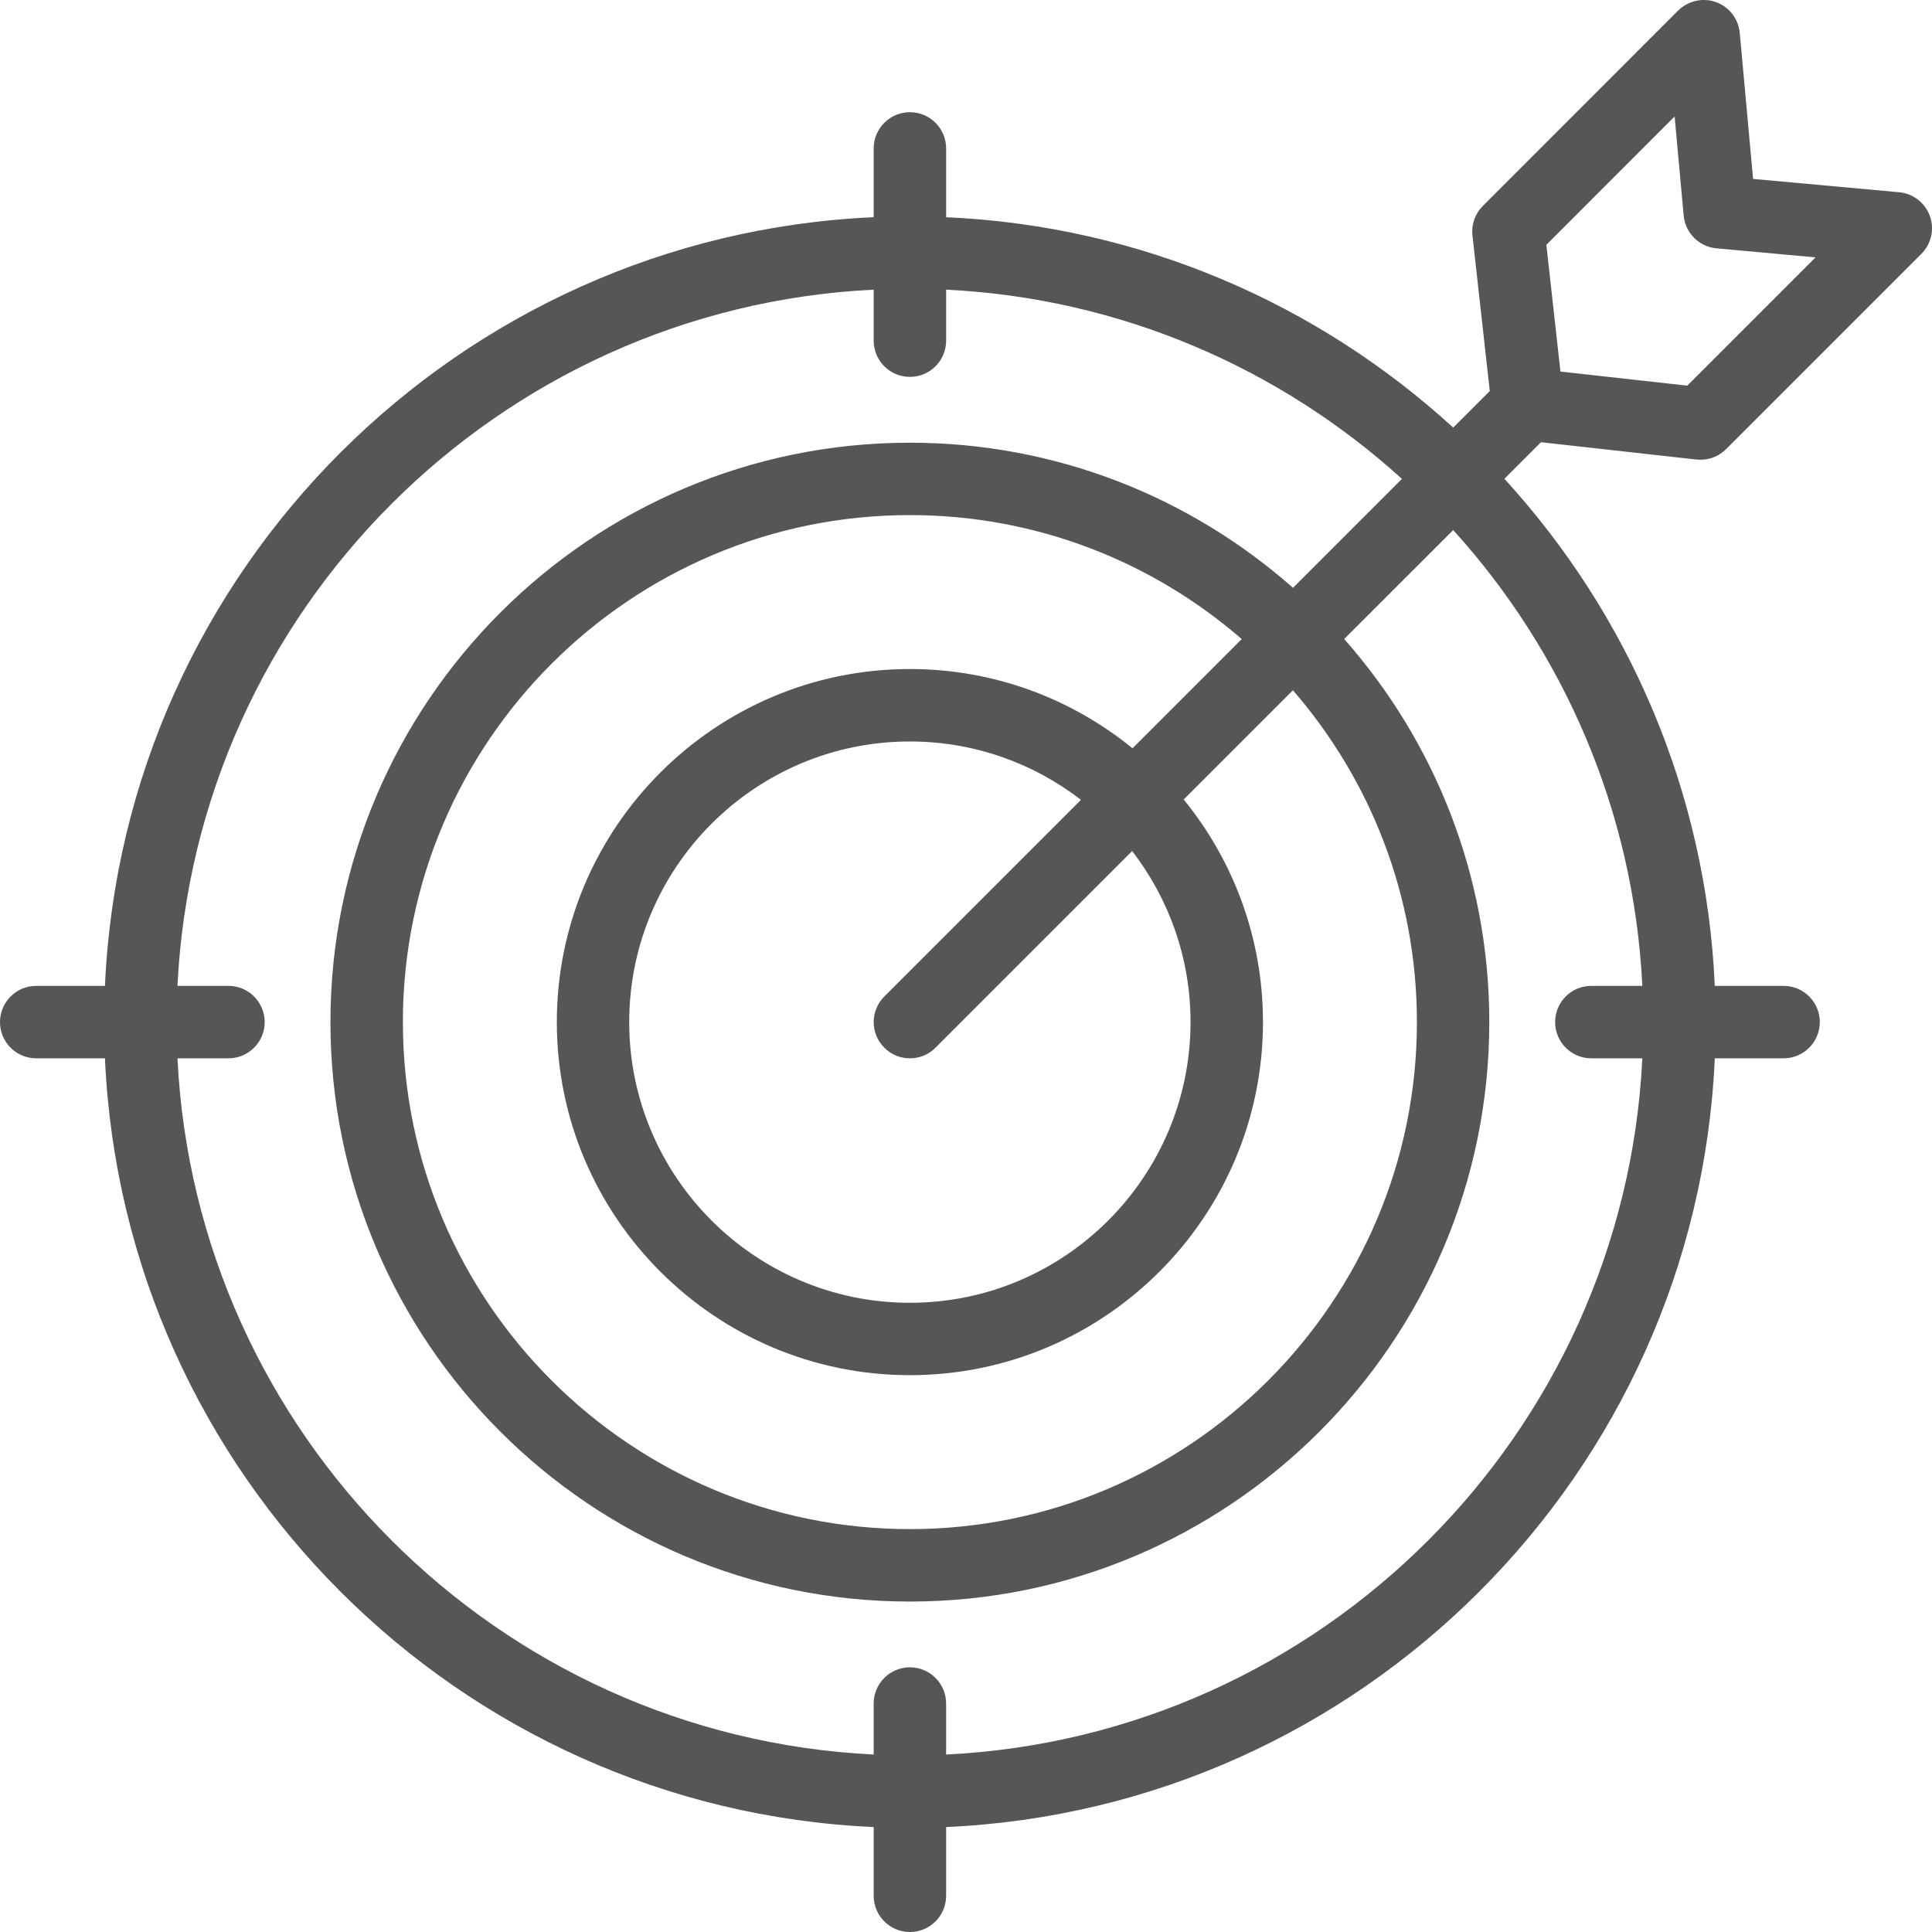 <svg width="28" height="28" viewBox="0 0 28 28" fill="none" xmlns="http://www.w3.org/2000/svg">
<g clip-path="url(#clip0_905_2405)">
<path d="M24.587 6.66C24.607 6.662 24.626 6.663 24.645 6.663C24.784 6.663 24.917 6.608 25.016 6.509L27.846 3.679C27.99 3.535 28.038 3.321 27.969 3.13C27.899 2.938 27.725 2.804 27.523 2.786L25.407 2.593L25.214 0.477C25.196 0.275 25.062 0.101 24.87 0.031C24.679 -0.038 24.465 0.01 24.32 0.154L21.491 2.984C21.378 3.096 21.322 3.254 21.34 3.413L21.591 5.667L21.061 6.197C19.104 4.407 16.537 3.273 13.712 3.148V2.151C13.712 1.861 13.477 1.626 13.187 1.626C12.897 1.626 12.662 1.861 12.662 2.151V3.148C6.639 3.415 1.789 8.266 1.521 14.288H0.525C0.235 14.288 0 14.523 0 14.813C0 15.103 0.235 15.338 0.525 15.338H1.521C1.789 21.36 6.639 26.211 12.662 26.479V27.475C12.662 27.765 12.897 28 13.187 28C13.477 28 13.712 27.765 13.712 27.475V26.479C19.734 26.211 24.584 21.36 24.852 15.338H25.849C26.139 15.338 26.374 15.103 26.374 14.813C26.374 14.523 26.139 14.288 25.849 14.288H24.852C24.727 11.463 23.593 8.896 21.803 6.939L22.333 6.409L24.587 6.66ZM24.27 1.688L24.401 3.124C24.424 3.376 24.624 3.576 24.876 3.599L26.312 3.73L24.453 5.589L22.615 5.385L22.411 3.548L24.27 1.688ZM23.802 14.288H23.062C22.773 14.288 22.538 14.523 22.538 14.813C22.538 15.103 22.773 15.338 23.062 15.338H23.802C23.536 20.782 19.155 25.162 13.712 25.428V24.689C13.712 24.399 13.477 24.164 13.187 24.164C12.897 24.164 12.662 24.399 12.662 24.689V25.428C7.218 25.162 2.838 20.782 2.572 15.338H3.311C3.601 15.338 3.836 15.103 3.836 14.813C3.836 14.523 3.601 14.288 3.311 14.288H2.572C2.838 8.845 7.218 4.464 12.662 4.198V4.937C12.662 5.227 12.897 5.462 13.187 5.462C13.477 5.462 13.712 5.227 13.712 4.937V4.198C16.247 4.322 18.552 5.339 20.318 6.94L18.739 8.519C17.258 7.211 15.313 6.416 13.187 6.416C8.556 6.416 4.789 10.183 4.789 14.813C4.789 19.444 8.556 23.211 13.187 23.211C17.817 23.211 21.584 19.444 21.584 14.813C21.584 12.687 20.789 10.742 19.481 9.261L21.061 7.682C22.662 9.448 23.678 11.753 23.802 14.288ZM12.816 15.184C12.918 15.287 13.053 15.338 13.187 15.338C13.321 15.338 13.456 15.287 13.558 15.184L16.408 12.334C16.938 13.021 17.254 13.881 17.254 14.813C17.254 17.056 15.43 18.881 13.187 18.881C10.944 18.881 9.119 17.056 9.119 14.813C9.119 12.57 10.944 10.746 13.187 10.746C14.119 10.746 14.979 11.062 15.666 11.592L12.816 14.442C12.611 14.647 12.611 14.979 12.816 15.184ZM13.187 9.696C10.365 9.696 8.07 11.992 8.07 14.813C8.07 17.635 10.365 19.93 13.187 19.93C16.009 19.93 18.304 17.635 18.304 14.813C18.304 13.591 17.873 12.468 17.155 11.587L18.738 10.004C19.857 11.294 20.535 12.976 20.535 14.813C20.535 18.865 17.238 22.161 13.187 22.161C9.135 22.161 5.839 18.865 5.839 14.813C5.839 10.762 9.135 7.465 13.187 7.465C15.024 7.465 16.706 8.143 17.996 9.262L16.413 10.845C15.532 10.127 14.409 9.696 13.187 9.696Z" fill="#565656"/>
</g>
<defs>
<clipPath id="clip0_905_2405">
<rect width="28" height="28" fill="white"/>
</clipPath>
</defs>
</svg>
